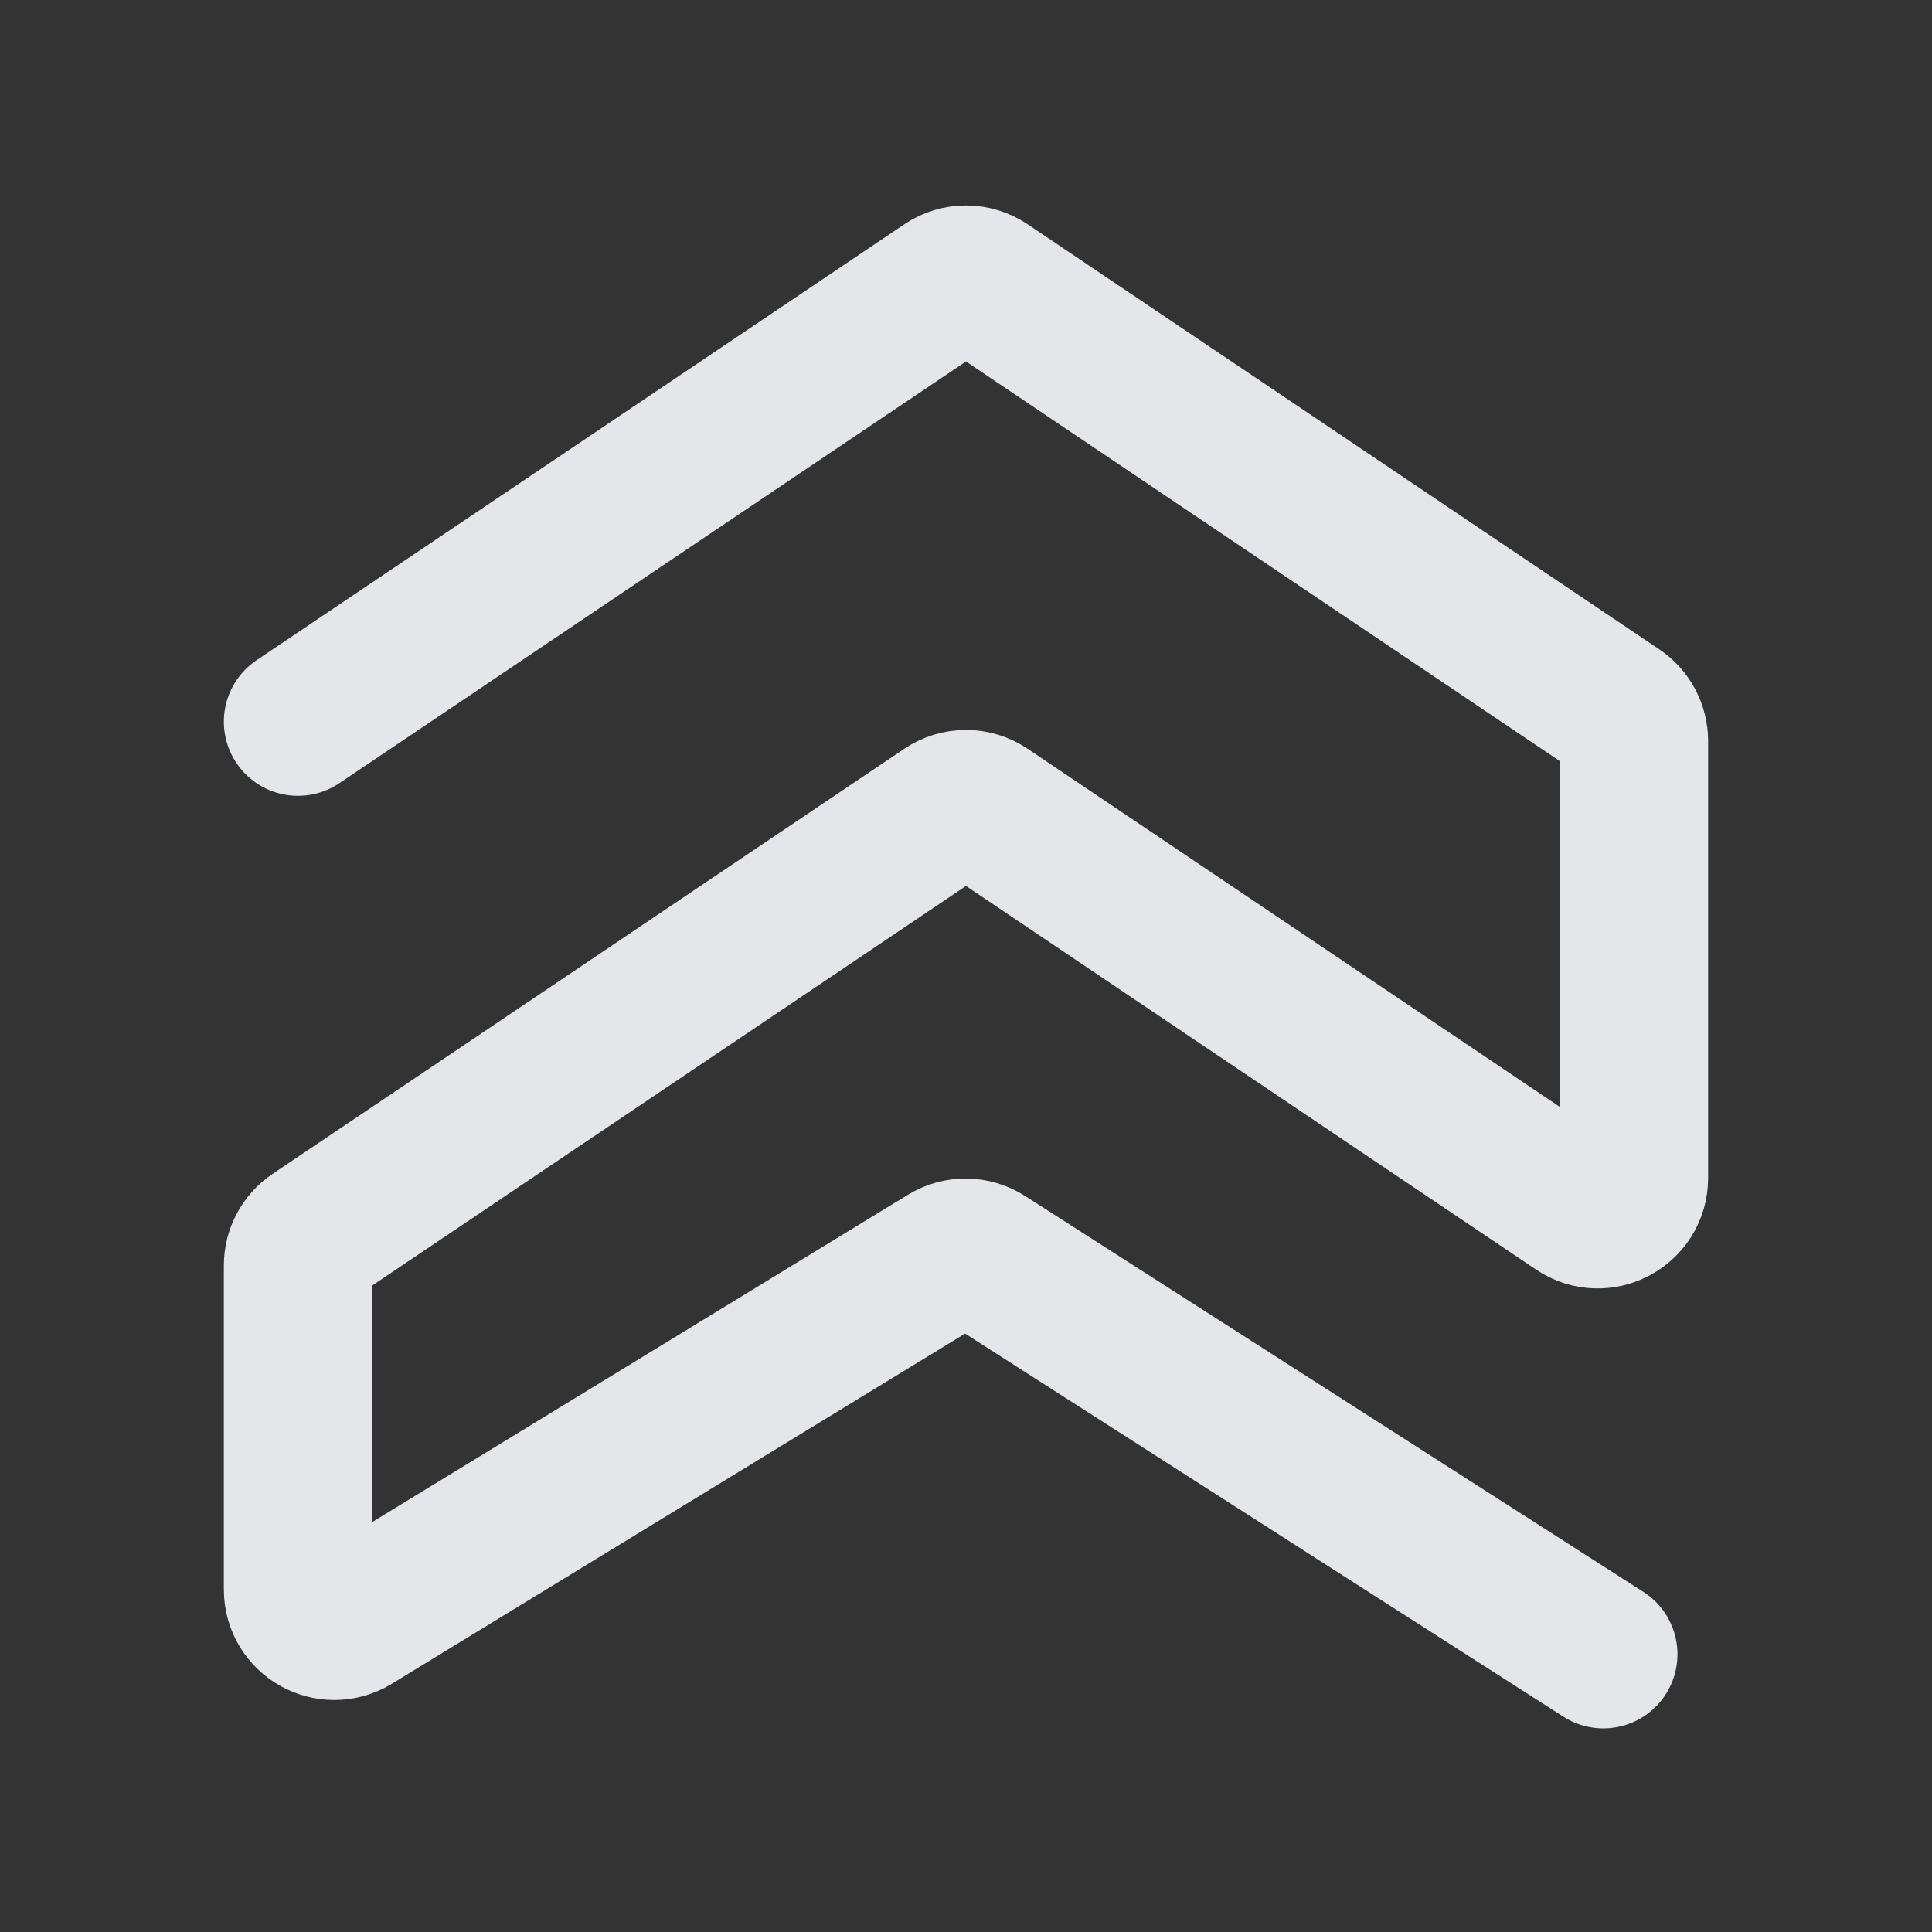 <svg xmlns="http://www.w3.org/2000/svg" width="64" height="64" viewBox="0 0 64 64" fill="none"><rect x="0" y="0" width="64" height="64" fill="#333333" stroke="none"/><path d="M9.871 23.907L31.328 9.467C31.734 9.193 32.265 9.193 32.671 9.467L53.597 23.549C53.929 23.773 54.128 24.147 54.128 24.547V39.021C54.128 39.984 53.053 40.557 52.254 40.019L32.671 26.841C32.265 26.567 31.734 26.567 31.328 26.841L10.402 40.923C10.07 41.147 9.871 41.521 9.871 41.921V52.655C9.871 53.594 10.899 54.171 11.701 53.681L31.358 41.673C31.75 41.433 32.245 41.438 32.633 41.686L53.113 54.799" stroke="#F8FAFD" stroke-opacity="0.9" stroke-width="4.911" stroke-linecap="round"></path></svg>